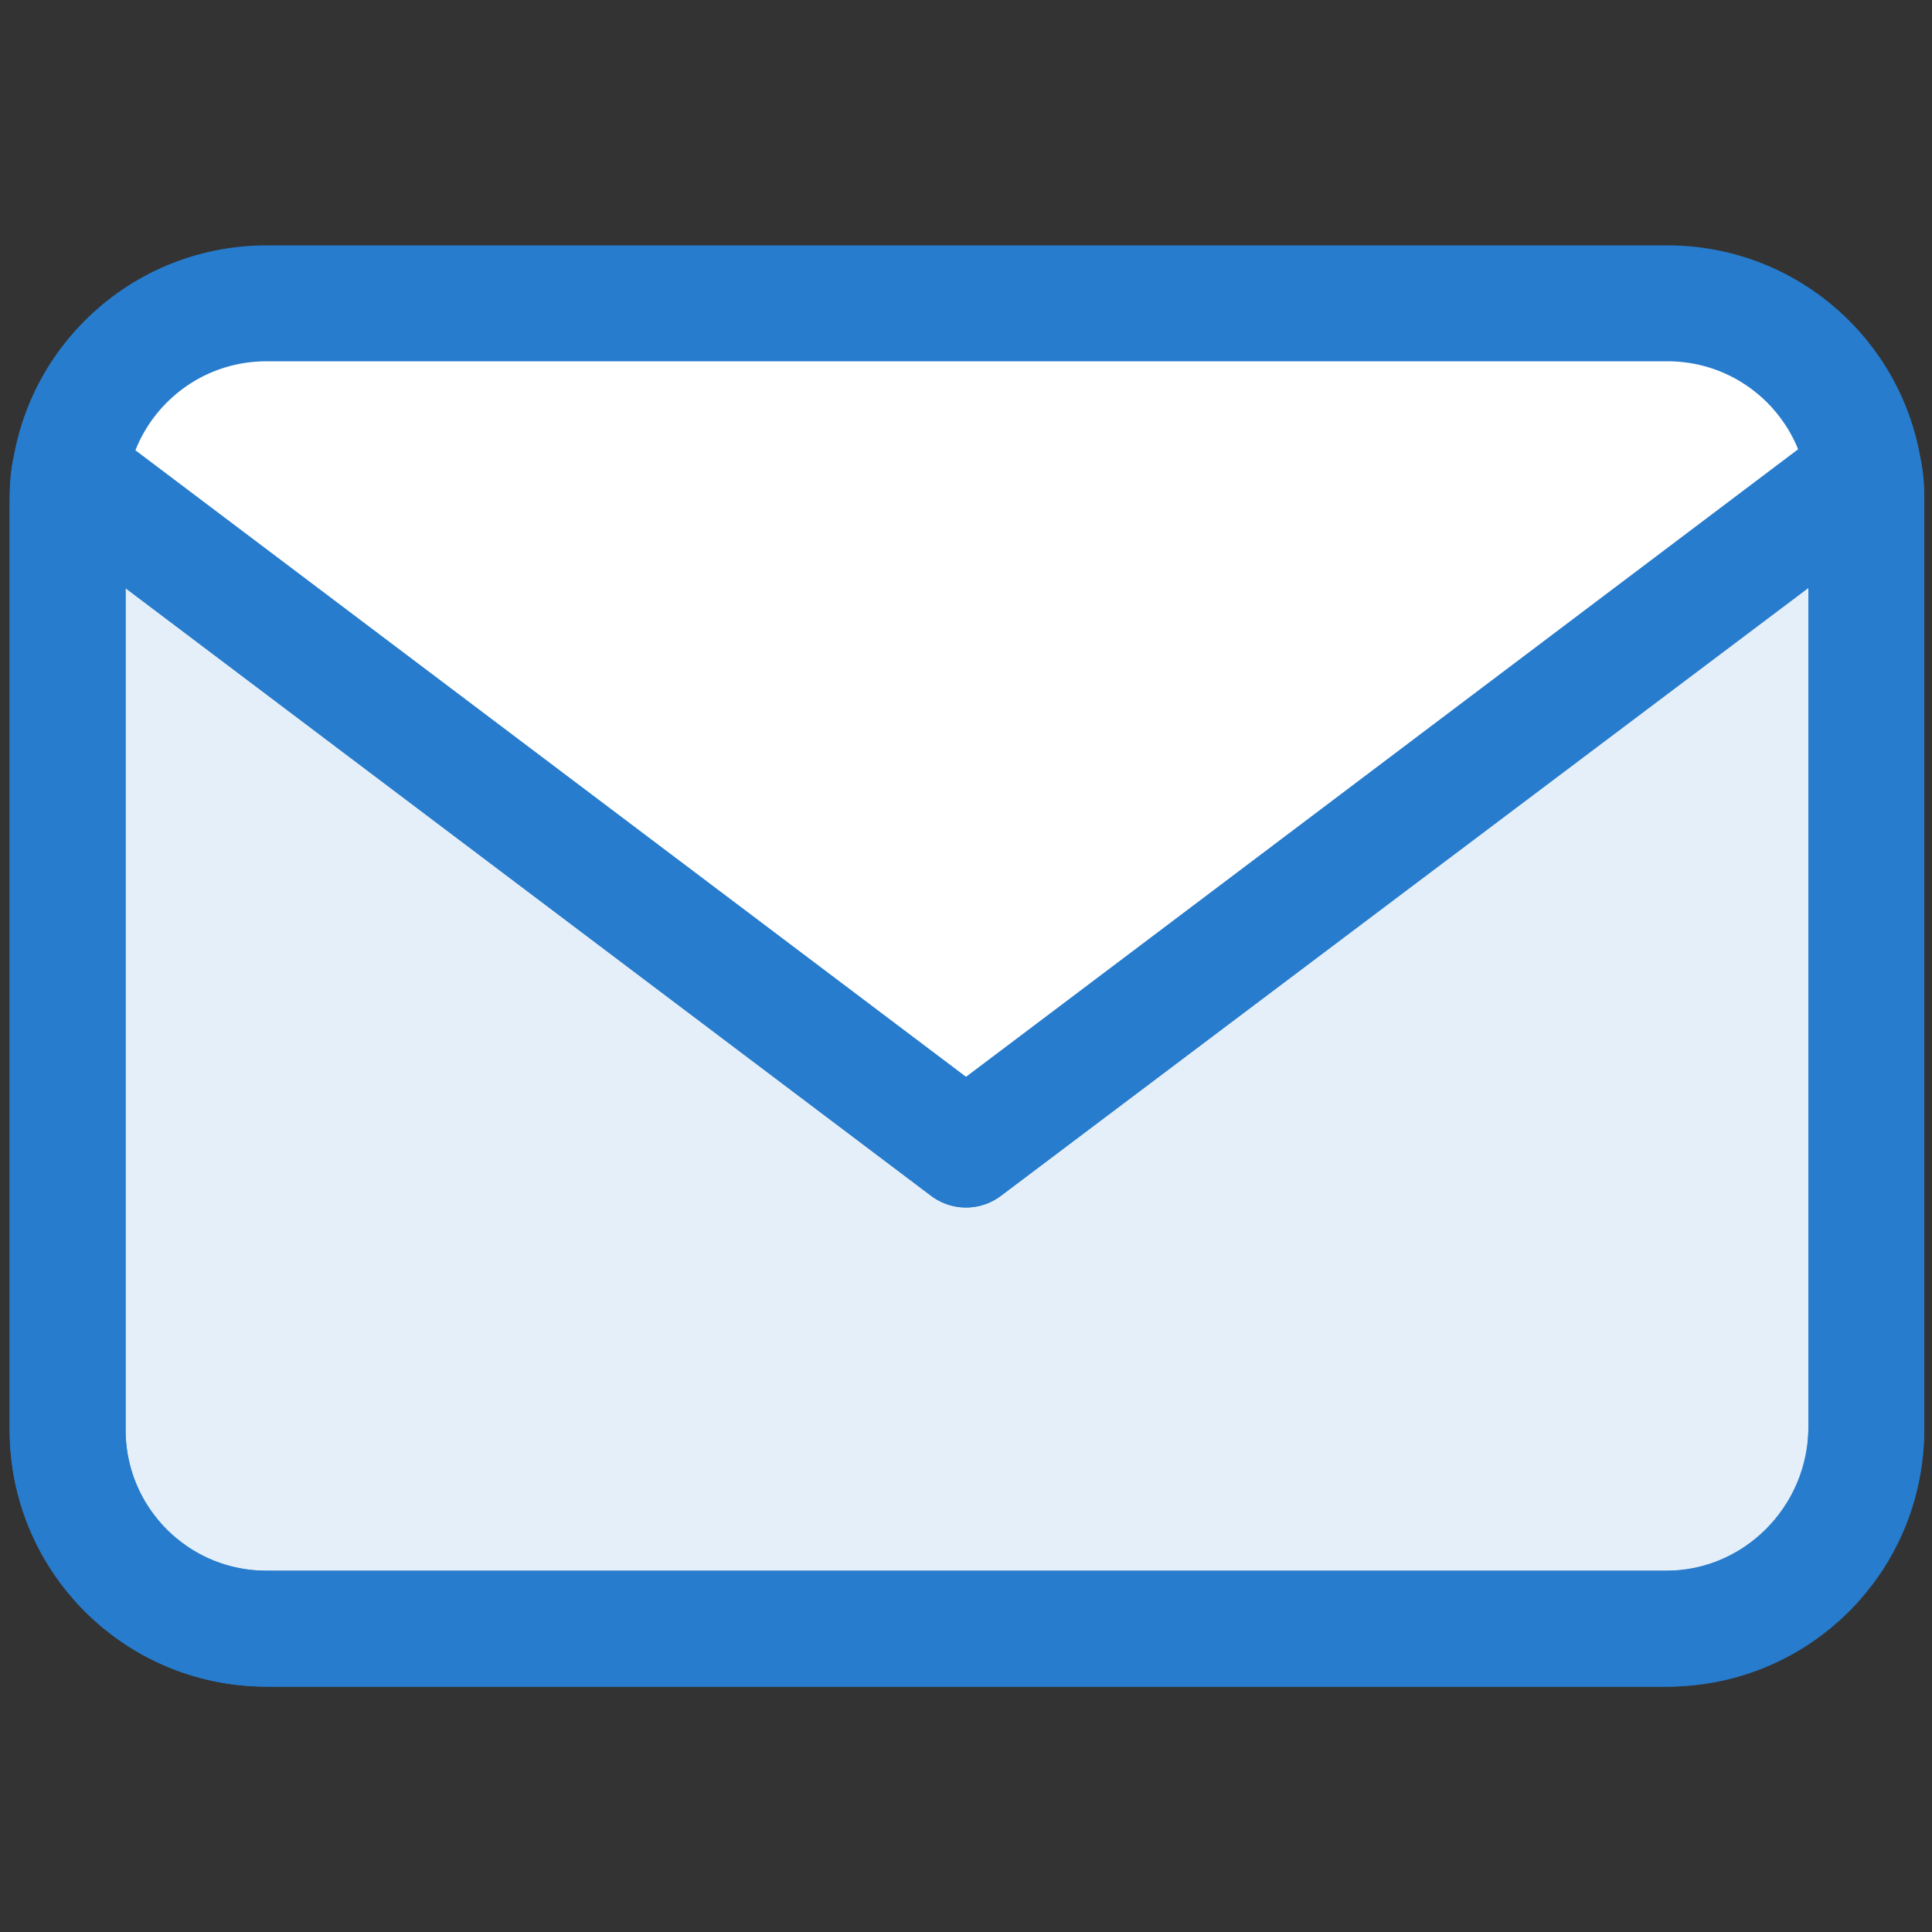 <?xml version="1.0" encoding="utf-8"?>
<!-- Generator: Adobe Illustrator 27.2.0, SVG Export Plug-In . SVG Version: 6.00 Build 0)  -->
<svg version="1.1" id="Layer_1" xmlns="http://www.w3.org/2000/svg" xmlns:xlink="http://www.w3.org/1999/xlink" x="0px" y="0px"
	 viewBox="0 0 100 100" style="enable-background:new 0 0 100 100;" xml:space="preserve">
<rect x="0" y="0" width="100" height="100" fill="#333333" stroke="none"/>
<style type="text/css">
	.st0{fill:#FFFFFF;}
	.st1{fill:none;stroke:#277CCD;stroke-width:6;stroke-linecap:round;stroke-linejoin:round;stroke-miterlimit:10;}
	
		.st2{fill:#277CCD;fill-opacity:0.12;stroke:#277CCD;stroke-width:6;stroke-linecap:round;stroke-linejoin:round;stroke-miterlimit:10;}
</style>
<path class="st0" d="M86.2,84.3H13.8C8.1,84.3,3.5,79.7,3.5,74V26c0-5.7,4.6-10.3,10.3-10.3h72.5c5.7,0,10.3,4.6,10.3,10.3v48
	C96.5,79.7,91.9,84.3,86.2,84.3z"/>
<path class="st1" d="M86.2,84.3H13.8C8.1,84.3,3.5,79.7,3.5,74V26c0-5.7,4.6-10.3,10.3-10.3h72.5c5.7,0,10.3,4.6,10.3,10.3v48
	C96.5,79.7,91.9,84.3,86.2,84.3z"/>
<polyline class="st1" points="96.4,24.5 50,59.5 3.6,24.5 "/>
<path class="st2" d="M13.8,84.3h72.5c5.7,0,10.3-4.6,10.3-10.3V26c0-0.5,0-1-0.1-1.5L50,59.5l-46.4-35c-0.1,0.5-0.1,1-0.1,1.5v48
	C3.5,79.7,8.1,84.3,13.8,84.3z"/>
</svg>
